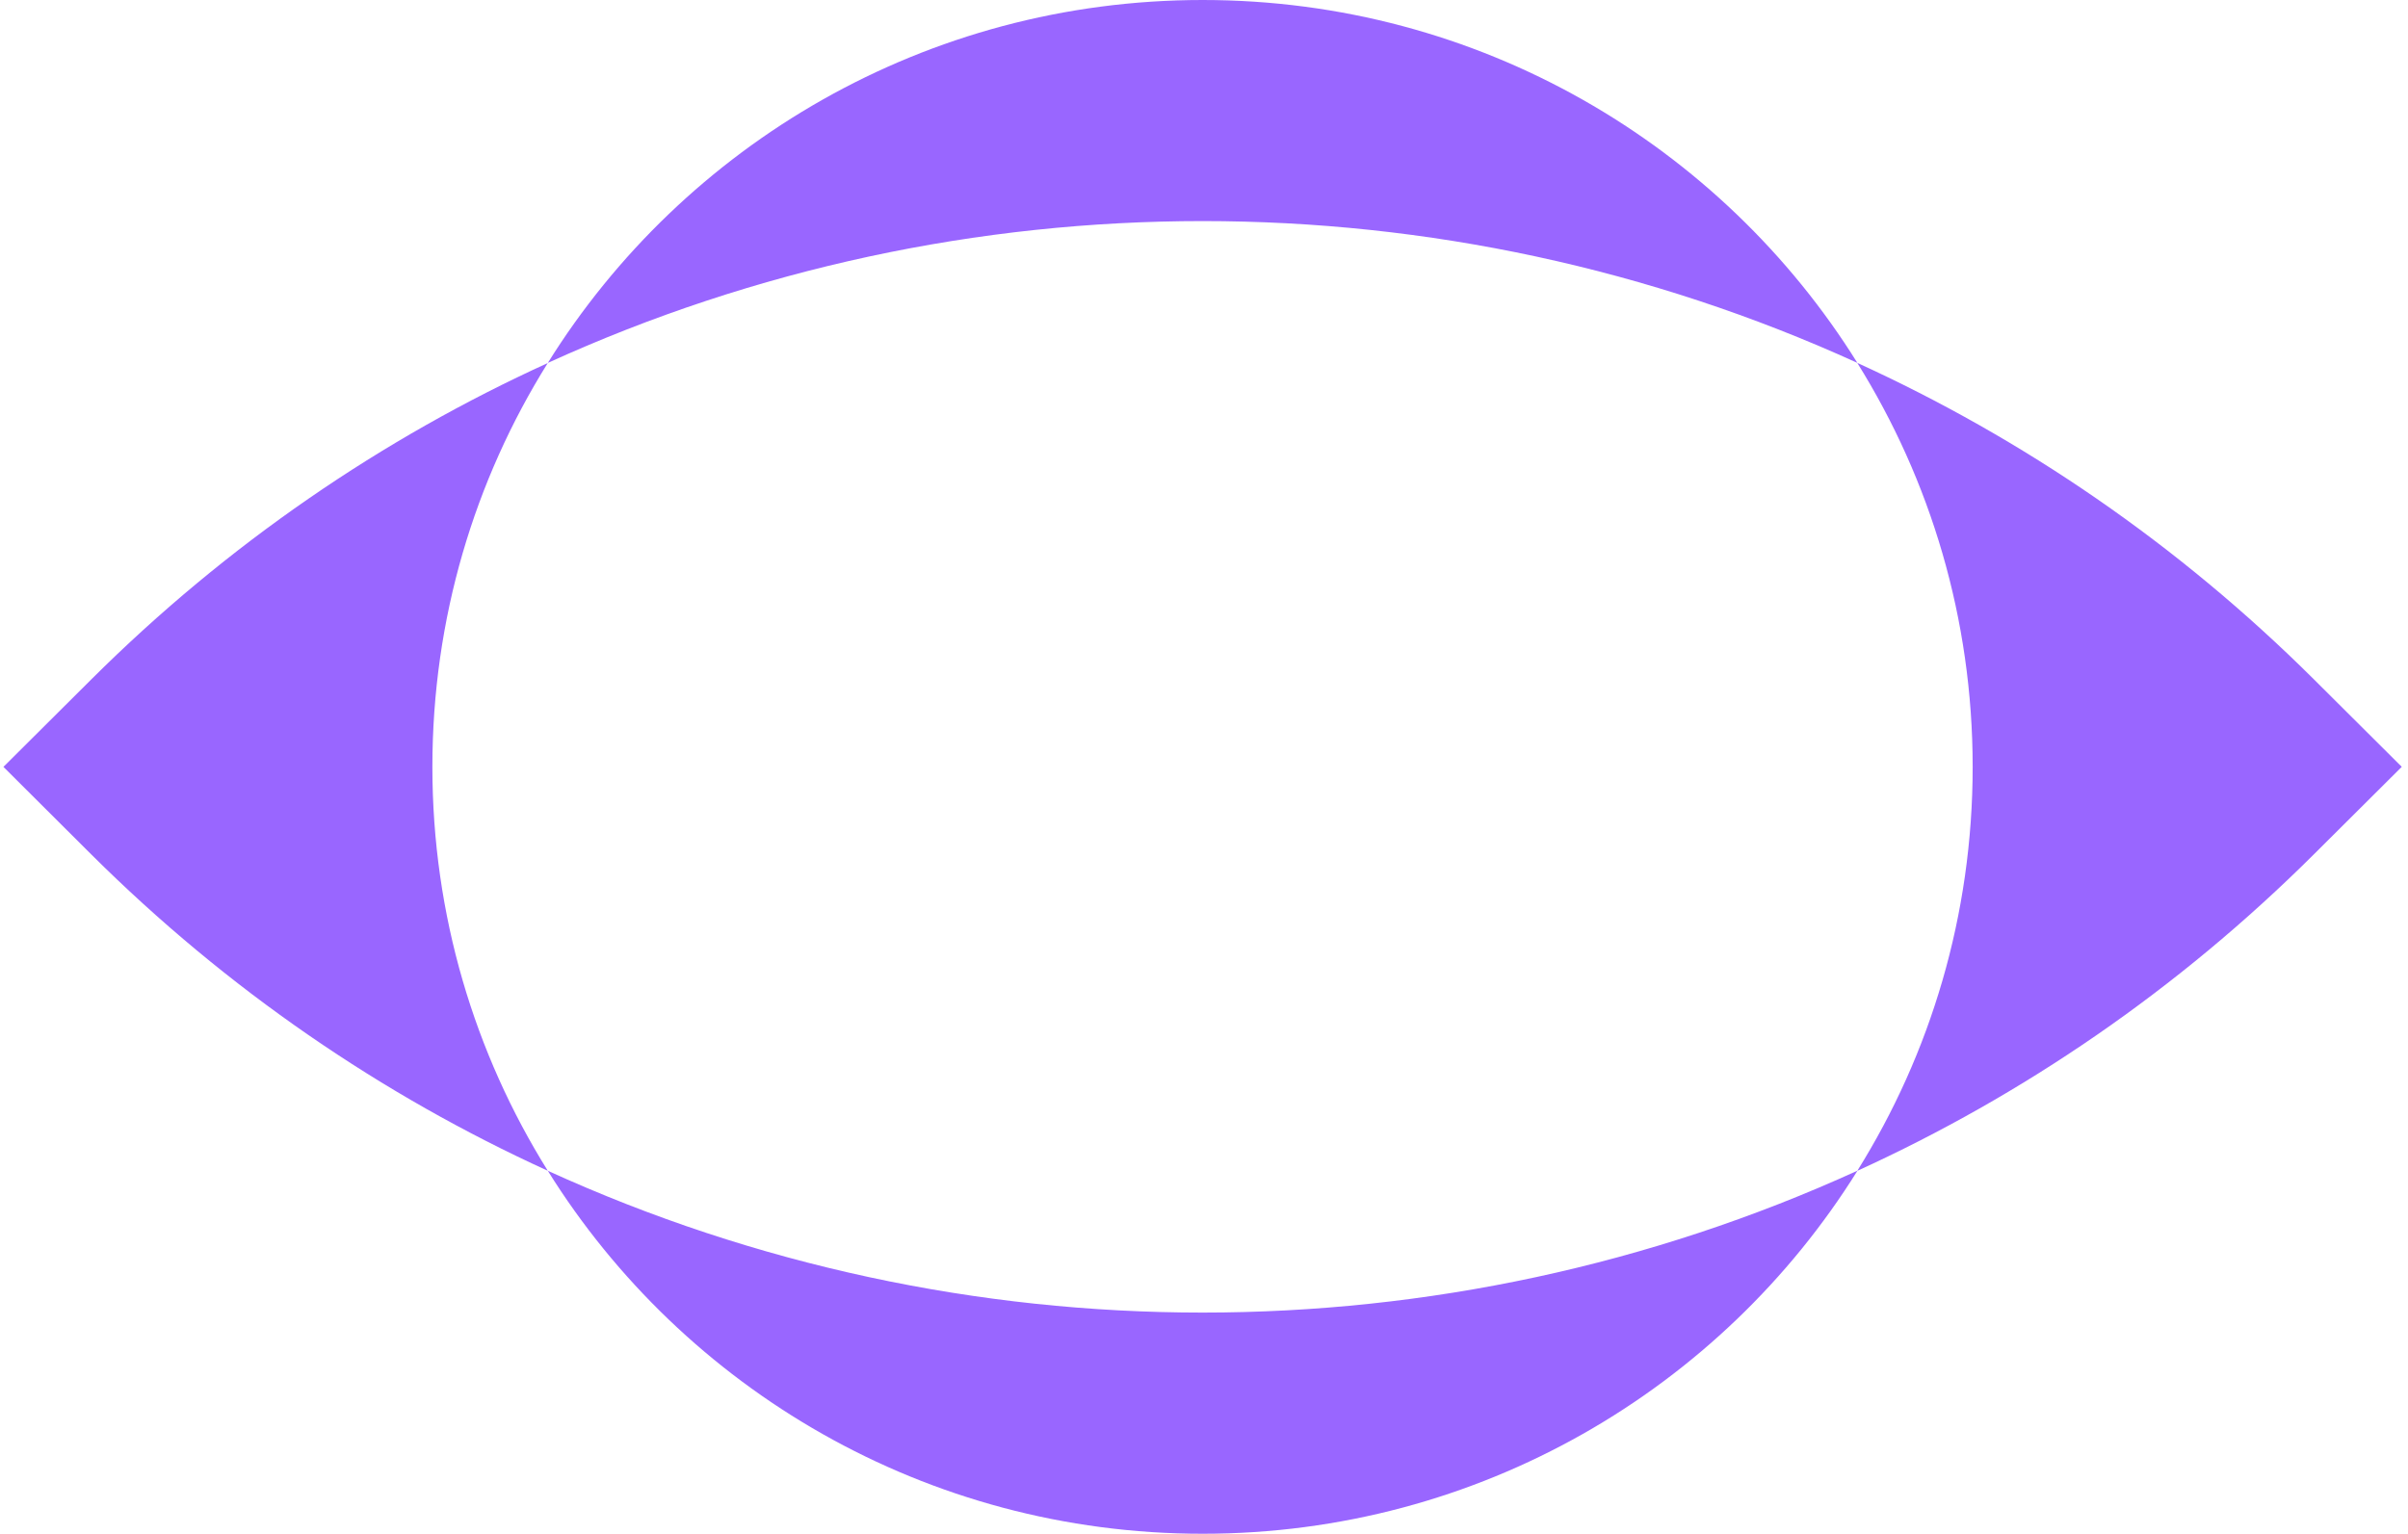 <svg xmlns="http://www.w3.org/2000/svg" width="248" height="158" viewBox="0 0 248 158" fill="none"><path d="M191.29 120.617C177.303 143.06 152.328 158 123.858 158C95.388 158 70.412 143.051 56.416 120.607C99.121 140.086 148.575 140.086 191.28 120.607L191.29 120.617Z" fill="#9966FF"></path><path d="M56.416 37.393C70.403 14.94 95.378 0 123.858 0C152.338 0 177.303 14.94 191.29 37.383C148.585 17.904 99.131 17.904 56.426 37.383L56.416 37.393Z" fill="#9966FF"></path><path d="M56.416 37.393C48.871 49.468 44.531 63.733 44.531 79C44.531 94.267 48.881 108.532 56.416 120.607C39.374 112.834 23.418 101.969 9.382 88.001L0.353 79L9.392 69.999C23.418 56.031 39.385 45.156 56.426 37.393H56.416Z" fill="#9966FF"></path><path d="M247.353 79L238.314 88.001C224.289 101.969 208.322 112.844 191.28 120.617C198.825 108.542 203.165 94.277 203.165 79C203.165 63.723 198.815 49.468 191.28 37.383C208.322 45.156 224.279 56.021 238.314 69.989L247.353 78.99V79Z" fill="#9966FF"></path></svg>